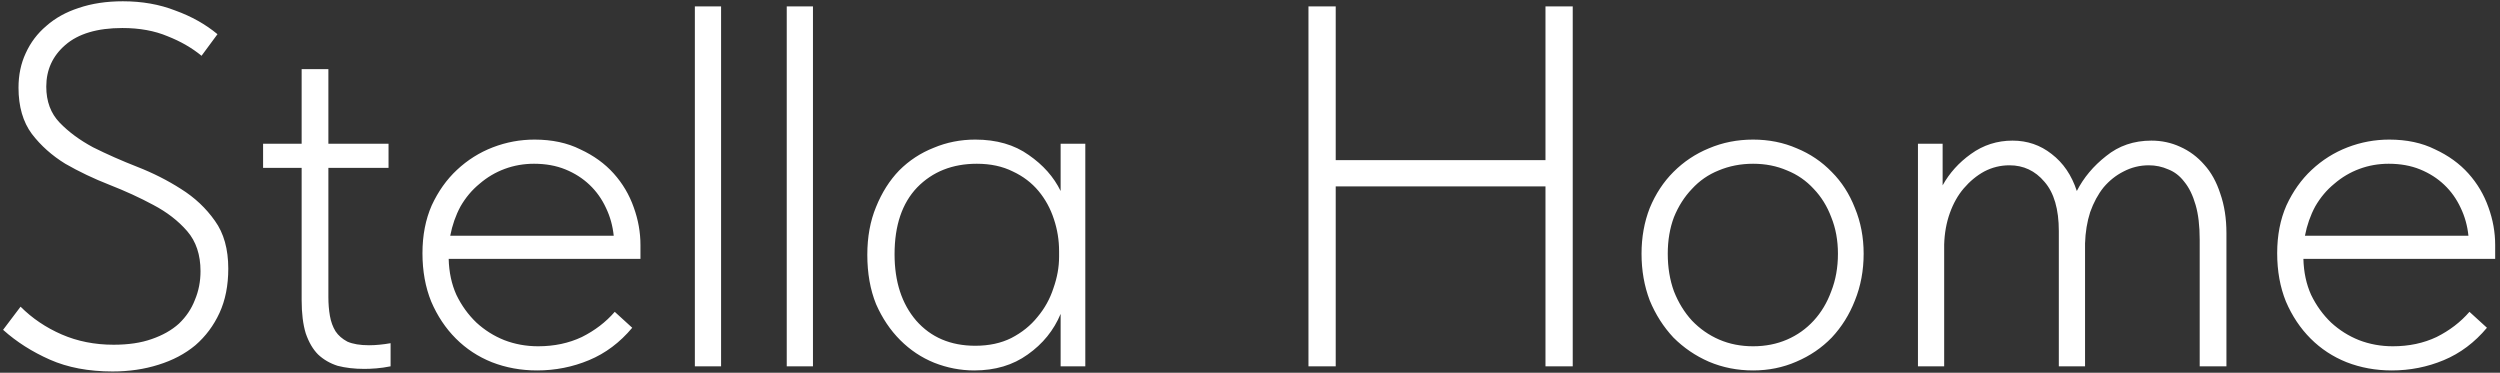 <?xml version="1.0" encoding="UTF-8"?> <svg xmlns="http://www.w3.org/2000/svg" width="389" height="58" viewBox="0 0 389 58" fill="none"><rect x="0" y="0" width="389" height="58" fill="#333333" stroke="none"/><path d="M17.52 57.8C13.787 57.8 10.533 57.187 7.76 55.96C4.987 54.733 2.56 53.187 0.48 51.32L3.2 47.72C5.013 49.533 7.147 50.973 9.6 52.04C12.053 53.107 14.747 53.64 17.68 53.64C19.973 53.64 21.947 53.347 23.6 52.76C25.307 52.173 26.72 51.373 27.84 50.36C28.96 49.293 29.787 48.067 30.32 46.68C30.907 45.293 31.2 43.8 31.2 42.2C31.2 39.64 30.507 37.56 29.12 35.96C27.733 34.36 25.973 33 23.84 31.88C21.76 30.76 19.493 29.72 17.04 28.76C14.587 27.8 12.293 26.707 10.16 25.48C8.08 24.2 6.347 22.653 4.96 20.84C3.573 18.973 2.88 16.573 2.88 13.64C2.88 11.667 3.253 9.88 4 8.28C4.747 6.627 5.813 5.213 7.2 4.04C8.587 2.813 10.267 1.88 12.24 1.24C14.267 0.547 16.56 0.2 19.12 0.2C22.107 0.2 24.827 0.68 27.28 1.64C29.787 2.547 31.973 3.773 33.84 5.32L31.36 8.68C29.867 7.453 28.107 6.44 26.08 5.64C24.053 4.787 21.707 4.36 19.04 4.36C15.147 4.36 12.187 5.24 10.16 7C8.187 8.707 7.2 10.867 7.2 13.48C7.2 15.773 7.893 17.64 9.28 19.08C10.667 20.52 12.4 21.8 14.48 22.92C16.613 23.987 18.907 25 21.36 25.96C23.813 26.92 26.08 28.067 28.16 29.4C30.293 30.733 32.053 32.387 33.44 34.36C34.827 36.28 35.52 38.76 35.52 41.8C35.52 44.413 35.067 46.707 34.16 48.68C33.253 50.653 32 52.333 30.4 53.72C28.8 55.053 26.88 56.067 24.64 56.76C22.453 57.453 20.08 57.8 17.52 57.8ZM40.936 22.36H46.936V10.76H51.096V22.36H60.456V26.12H51.096V46.2C51.096 47.267 51.176 48.253 51.336 49.16C51.496 50.067 51.789 50.867 52.216 51.56C52.642 52.2 53.256 52.733 54.056 53.16C54.909 53.533 56.029 53.72 57.416 53.72C57.949 53.72 58.482 53.693 59.016 53.64C59.602 53.587 60.189 53.507 60.776 53.4V57C59.976 57.16 59.229 57.267 58.536 57.32C57.842 57.373 57.229 57.4 56.696 57.4C55.149 57.4 53.762 57.24 52.536 56.92C51.362 56.547 50.349 55.96 49.496 55.16C48.696 54.36 48.056 53.267 47.576 51.88C47.149 50.493 46.936 48.76 46.936 46.68V26.12H40.936V22.36ZM83.575 57.64C81.068 57.64 78.722 57.213 76.535 56.36C74.402 55.507 72.535 54.28 70.935 52.68C69.335 51.08 68.055 49.16 67.095 46.92C66.188 44.68 65.735 42.173 65.735 39.4C65.735 36.627 66.215 34.147 67.175 31.96C68.188 29.773 69.495 27.933 71.095 26.44C72.748 24.893 74.615 23.72 76.695 22.92C78.775 22.12 80.935 21.72 83.175 21.72C85.895 21.72 88.268 22.227 90.295 23.24C92.375 24.2 94.108 25.453 95.495 27C96.882 28.547 97.922 30.307 98.615 32.28C99.308 34.2 99.655 36.147 99.655 38.12V40.28H69.815C69.868 42.36 70.268 44.227 71.015 45.88C71.815 47.533 72.855 48.973 74.135 50.2C75.415 51.373 76.855 52.28 78.455 52.92C80.108 53.56 81.868 53.88 83.735 53.88C86.242 53.88 88.508 53.4 90.535 52.44C92.562 51.427 94.268 50.12 95.655 48.52L98.375 51C96.455 53.293 94.215 54.973 91.655 56.04C89.095 57.107 86.402 57.64 83.575 57.64ZM83.095 25.48C81.495 25.48 79.975 25.747 78.535 26.28C77.095 26.813 75.788 27.587 74.615 28.6C73.442 29.56 72.455 30.733 71.655 32.12C70.908 33.507 70.375 35.027 70.055 36.68H95.495C95.335 35.133 94.935 33.693 94.295 32.36C93.655 30.973 92.802 29.773 91.735 28.76C90.668 27.747 89.415 26.947 87.975 26.36C86.535 25.773 84.908 25.48 83.095 25.48ZM108.12 1H112.2V57H108.12V1ZM122.417 1H126.497V57H122.417V1ZM151.594 57.64C149.46 57.64 147.38 57.24 145.354 56.44C143.38 55.64 141.62 54.467 140.074 52.92C138.527 51.373 137.274 49.507 136.314 47.32C135.407 45.08 134.954 42.52 134.954 39.64C134.954 36.867 135.407 34.387 136.314 32.2C137.22 29.96 138.42 28.067 139.914 26.52C141.46 24.973 143.247 23.8 145.274 23C147.3 22.147 149.46 21.72 151.754 21.72C155.06 21.72 157.834 22.52 160.074 24.12C162.314 25.667 163.967 27.533 165.034 29.72V22.36H168.874V57H165.034V48.84C163.967 51.4 162.26 53.507 159.914 55.16C157.62 56.813 154.847 57.64 151.594 57.64ZM151.754 53.8C153.887 53.8 155.754 53.4 157.354 52.6C159.007 51.747 160.367 50.653 161.434 49.32C162.554 47.987 163.38 46.493 163.914 44.84C164.5 43.187 164.794 41.56 164.794 39.96V39.08C164.794 37.373 164.527 35.72 163.994 34.12C163.46 32.467 162.66 31 161.594 29.72C160.527 28.44 159.194 27.427 157.594 26.68C155.994 25.88 154.127 25.48 151.994 25.48C148.207 25.48 145.114 26.707 142.714 29.16C140.367 31.613 139.194 35.08 139.194 39.56C139.194 43.827 140.314 47.267 142.554 49.88C144.847 52.493 147.914 53.8 151.754 53.8ZM240.477 29H207.837V57H203.597V1H207.837V24.92H240.477V1H244.717V57H240.477V29ZM272.783 57.64C270.329 57.64 268.036 57.187 265.903 56.28C263.823 55.373 261.983 54.12 260.383 52.52C258.836 50.867 257.609 48.947 256.703 46.76C255.849 44.52 255.423 42.093 255.423 39.48C255.423 36.92 255.849 34.547 256.703 32.36C257.609 30.173 258.836 28.307 260.383 26.76C261.983 25.16 263.823 23.933 265.903 23.08C268.036 22.173 270.329 21.72 272.783 21.72C275.236 21.72 277.503 22.173 279.583 23.08C281.663 23.933 283.476 25.16 285.023 26.76C286.569 28.307 287.769 30.173 288.623 32.36C289.529 34.547 289.983 36.92 289.983 39.48C289.983 42.093 289.529 44.52 288.623 46.76C287.769 48.947 286.569 50.867 285.023 52.52C283.476 54.12 281.636 55.373 279.503 56.28C277.423 57.187 275.183 57.64 272.783 57.64ZM272.783 53.88C274.703 53.88 276.463 53.533 278.063 52.84C279.663 52.147 281.049 51.16 282.223 49.88C283.396 48.6 284.303 47.08 284.943 45.32C285.636 43.56 285.983 41.613 285.983 39.48C285.983 37.4 285.636 35.507 284.943 33.8C284.303 32.093 283.396 30.627 282.223 29.4C281.049 28.12 279.663 27.16 278.063 26.52C276.463 25.827 274.703 25.48 272.783 25.48C270.863 25.48 269.076 25.827 267.423 26.52C265.823 27.16 264.436 28.12 263.263 29.4C262.089 30.627 261.156 32.093 260.463 33.8C259.823 35.507 259.503 37.4 259.503 39.48C259.503 41.613 259.823 43.56 260.463 45.32C261.156 47.08 262.089 48.6 263.263 49.88C264.489 51.16 265.903 52.147 267.503 52.84C269.103 53.533 270.863 53.88 272.783 53.88ZM320.353 35.96C320.353 32.547 319.606 29.987 318.113 28.28C316.673 26.573 314.859 25.72 312.673 25.72C311.286 25.72 309.979 26.04 308.753 26.68C307.579 27.32 306.513 28.2 305.553 29.32C304.646 30.387 303.926 31.667 303.393 33.16C302.859 34.653 302.566 36.28 302.513 38.04V57H298.433V22.36H302.273V28.84C303.339 26.92 304.806 25.293 306.673 23.96C308.593 22.573 310.753 21.88 313.153 21.88C315.446 21.88 317.473 22.573 319.233 23.96C321.046 25.347 322.353 27.267 323.153 29.72C324.219 27.64 325.739 25.827 327.713 24.28C329.686 22.68 332.033 21.88 334.753 21.88C336.353 21.88 337.846 22.2 339.233 22.84C340.673 23.48 341.926 24.413 342.993 25.64C344.059 26.813 344.886 28.307 345.473 30.12C346.113 31.933 346.433 33.987 346.433 36.28V57H342.273V37.32C342.273 35.133 342.059 33.32 341.633 31.88C341.206 30.387 340.619 29.187 339.873 28.28C339.179 27.373 338.353 26.733 337.392 26.36C336.433 25.933 335.419 25.72 334.353 25.72C332.966 25.72 331.659 26.04 330.433 26.68C329.259 27.267 328.219 28.093 327.313 29.16C326.459 30.227 325.766 31.507 325.233 33C324.753 34.493 324.486 36.12 324.433 37.88V57H320.353V35.96ZM372.169 57.64C369.662 57.64 367.315 57.213 365.129 56.36C362.995 55.507 361.129 54.28 359.529 52.68C357.929 51.08 356.649 49.16 355.689 46.92C354.782 44.68 354.329 42.173 354.329 39.4C354.329 36.627 354.809 34.147 355.769 31.96C356.782 29.773 358.089 27.933 359.689 26.44C361.342 24.893 363.209 23.72 365.289 22.92C367.369 22.12 369.529 21.72 371.769 21.72C374.489 21.72 376.862 22.227 378.889 23.24C380.969 24.2 382.702 25.453 384.089 27C385.475 28.547 386.515 30.307 387.209 32.28C387.902 34.2 388.249 36.147 388.249 38.12V40.28H358.409C358.462 42.36 358.862 44.227 359.609 45.88C360.409 47.533 361.449 48.973 362.729 50.2C364.009 51.373 365.449 52.28 367.049 52.92C368.702 53.56 370.462 53.88 372.329 53.88C374.835 53.88 377.102 53.4 379.129 52.44C381.155 51.427 382.862 50.12 384.249 48.52L386.969 51C385.049 53.293 382.809 54.973 380.249 56.04C377.689 57.107 374.995 57.64 372.169 57.64ZM371.689 25.48C370.089 25.48 368.569 25.747 367.129 26.28C365.689 26.813 364.382 27.587 363.209 28.6C362.035 29.56 361.049 30.733 360.249 32.12C359.502 33.507 358.969 35.027 358.649 36.68H384.089C383.929 35.133 383.529 33.693 382.889 32.36C382.249 30.973 381.395 29.773 380.329 28.76C379.262 27.747 378.009 26.947 376.569 26.36C375.129 25.773 373.502 25.48 371.689 25.48Z" fill="white"></path></svg> 